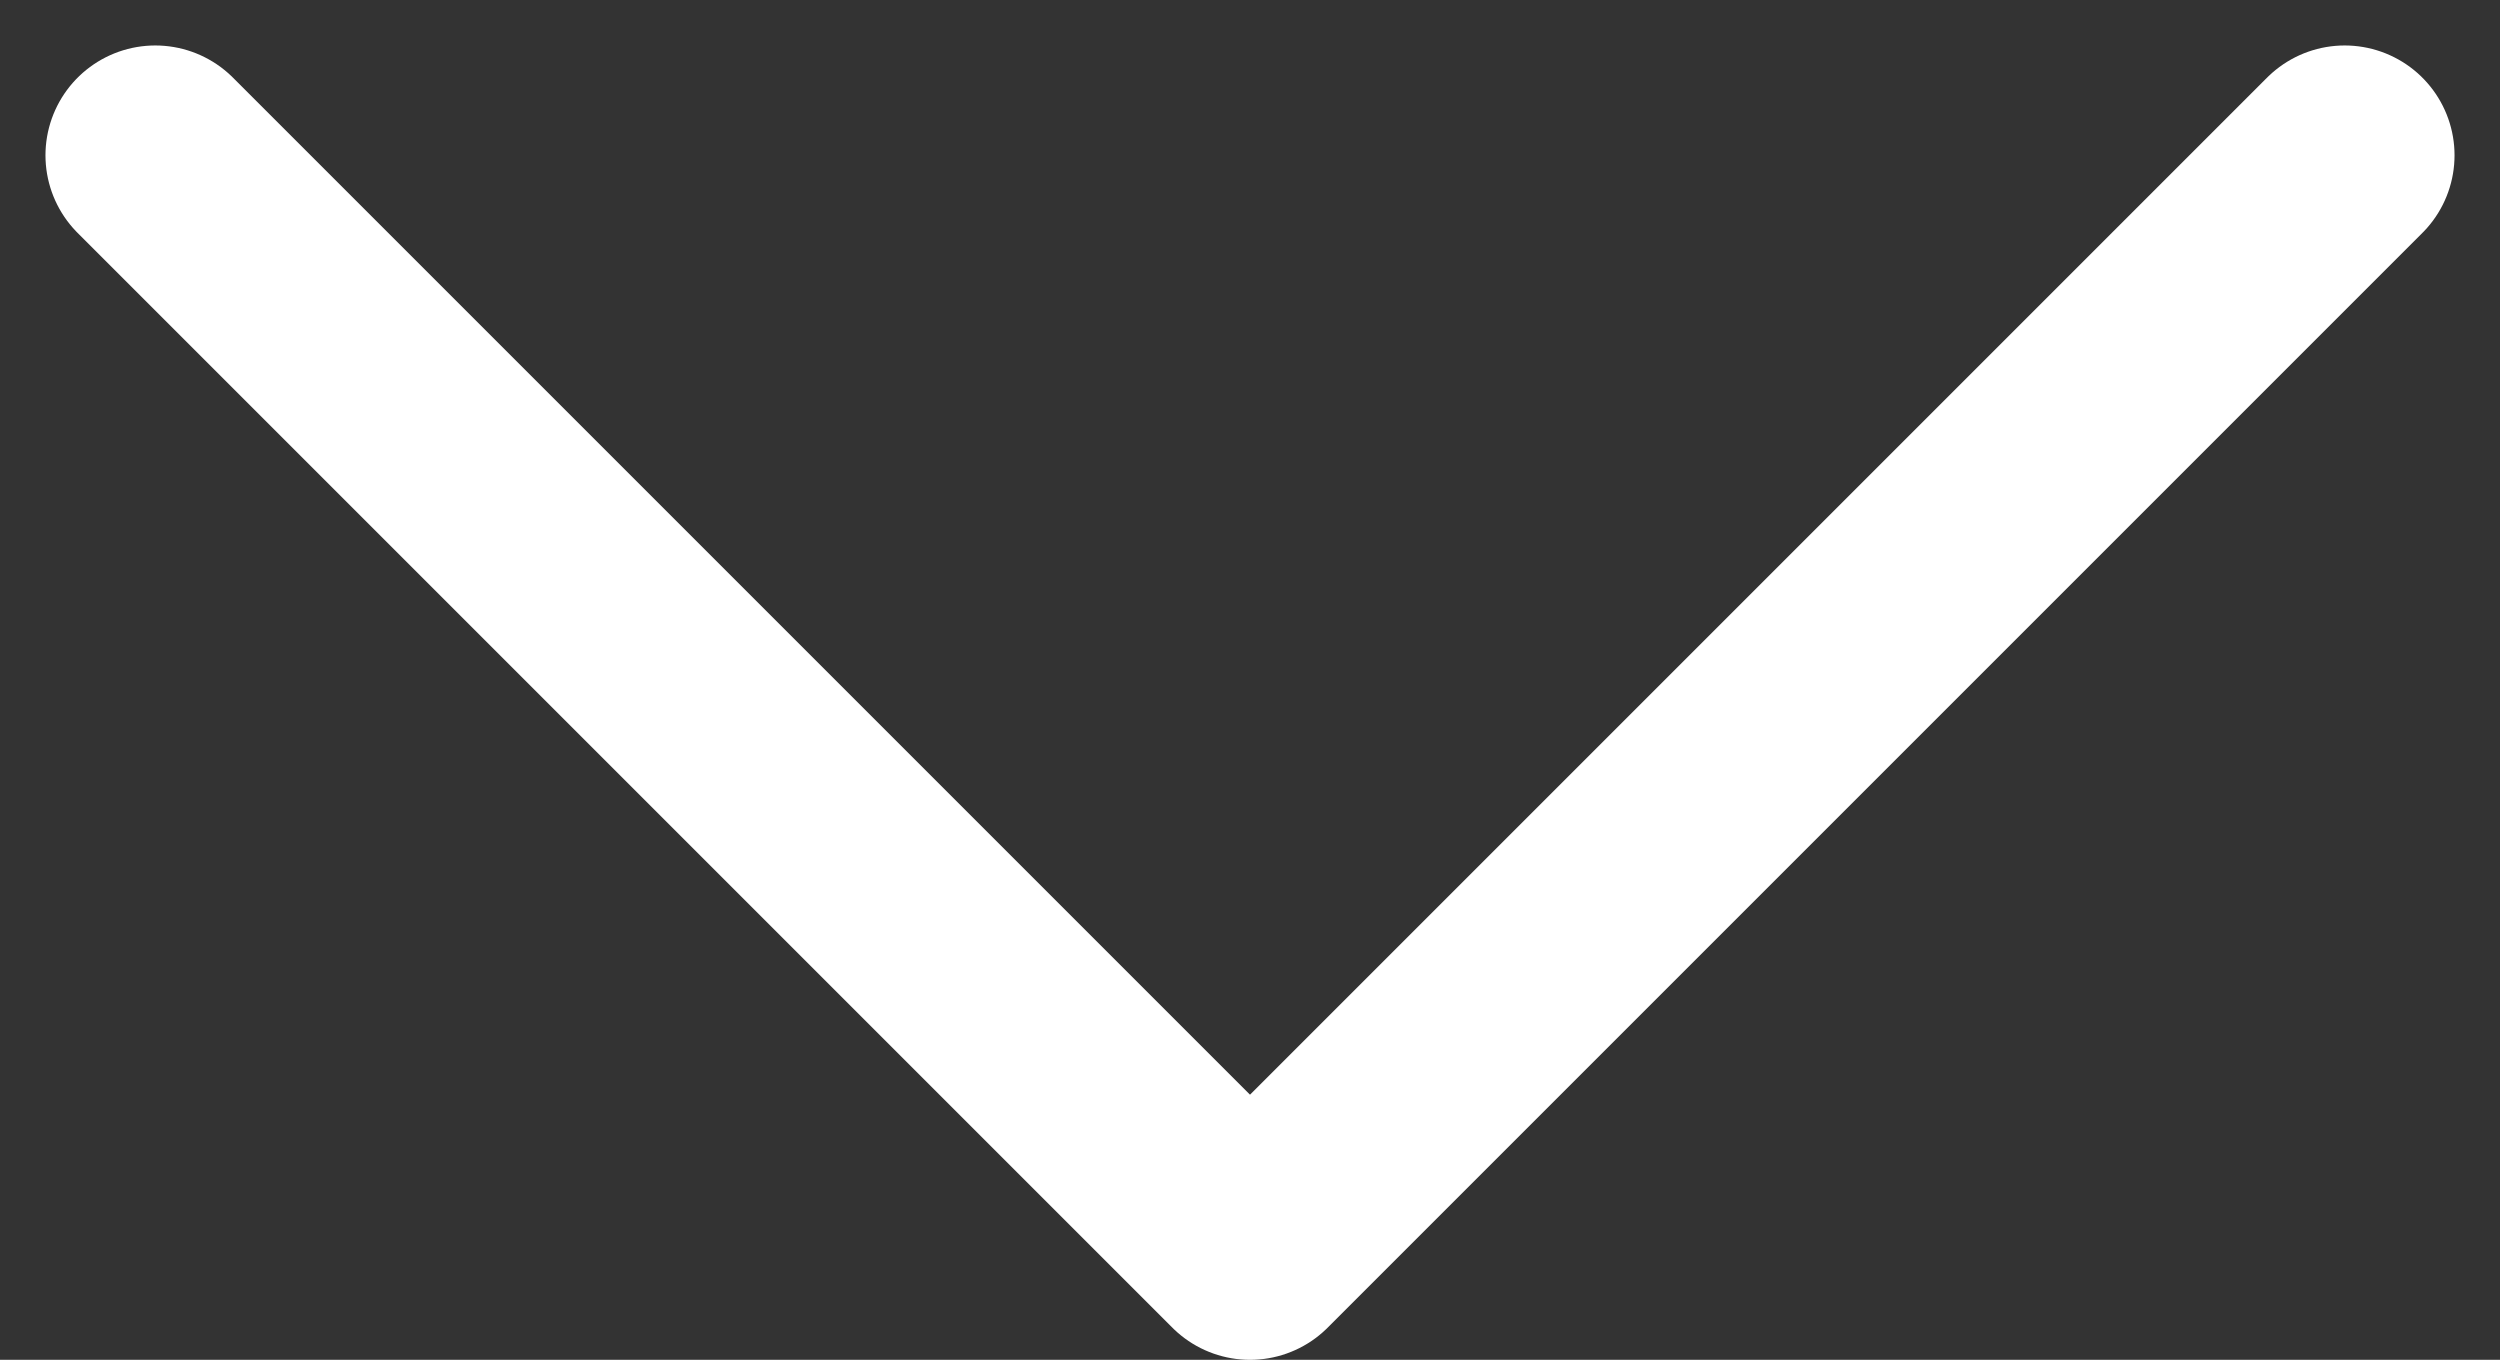 <svg xmlns="http://www.w3.org/2000/svg" width="11.382" height="6.191" viewBox="0 0 11.382 6.191">
  <rect x="0" y="0" width="11.382" height="6.191" fill="#333333" stroke="none"/>
  <path id="seta" d="M589,634.586l4.984,4.984,4.984-4.984" transform="translate(-588.293 -633.879)" fill="none" stroke="#fff" stroke-linecap="round" stroke-linejoin="round" stroke-width="1"/>
</svg>
